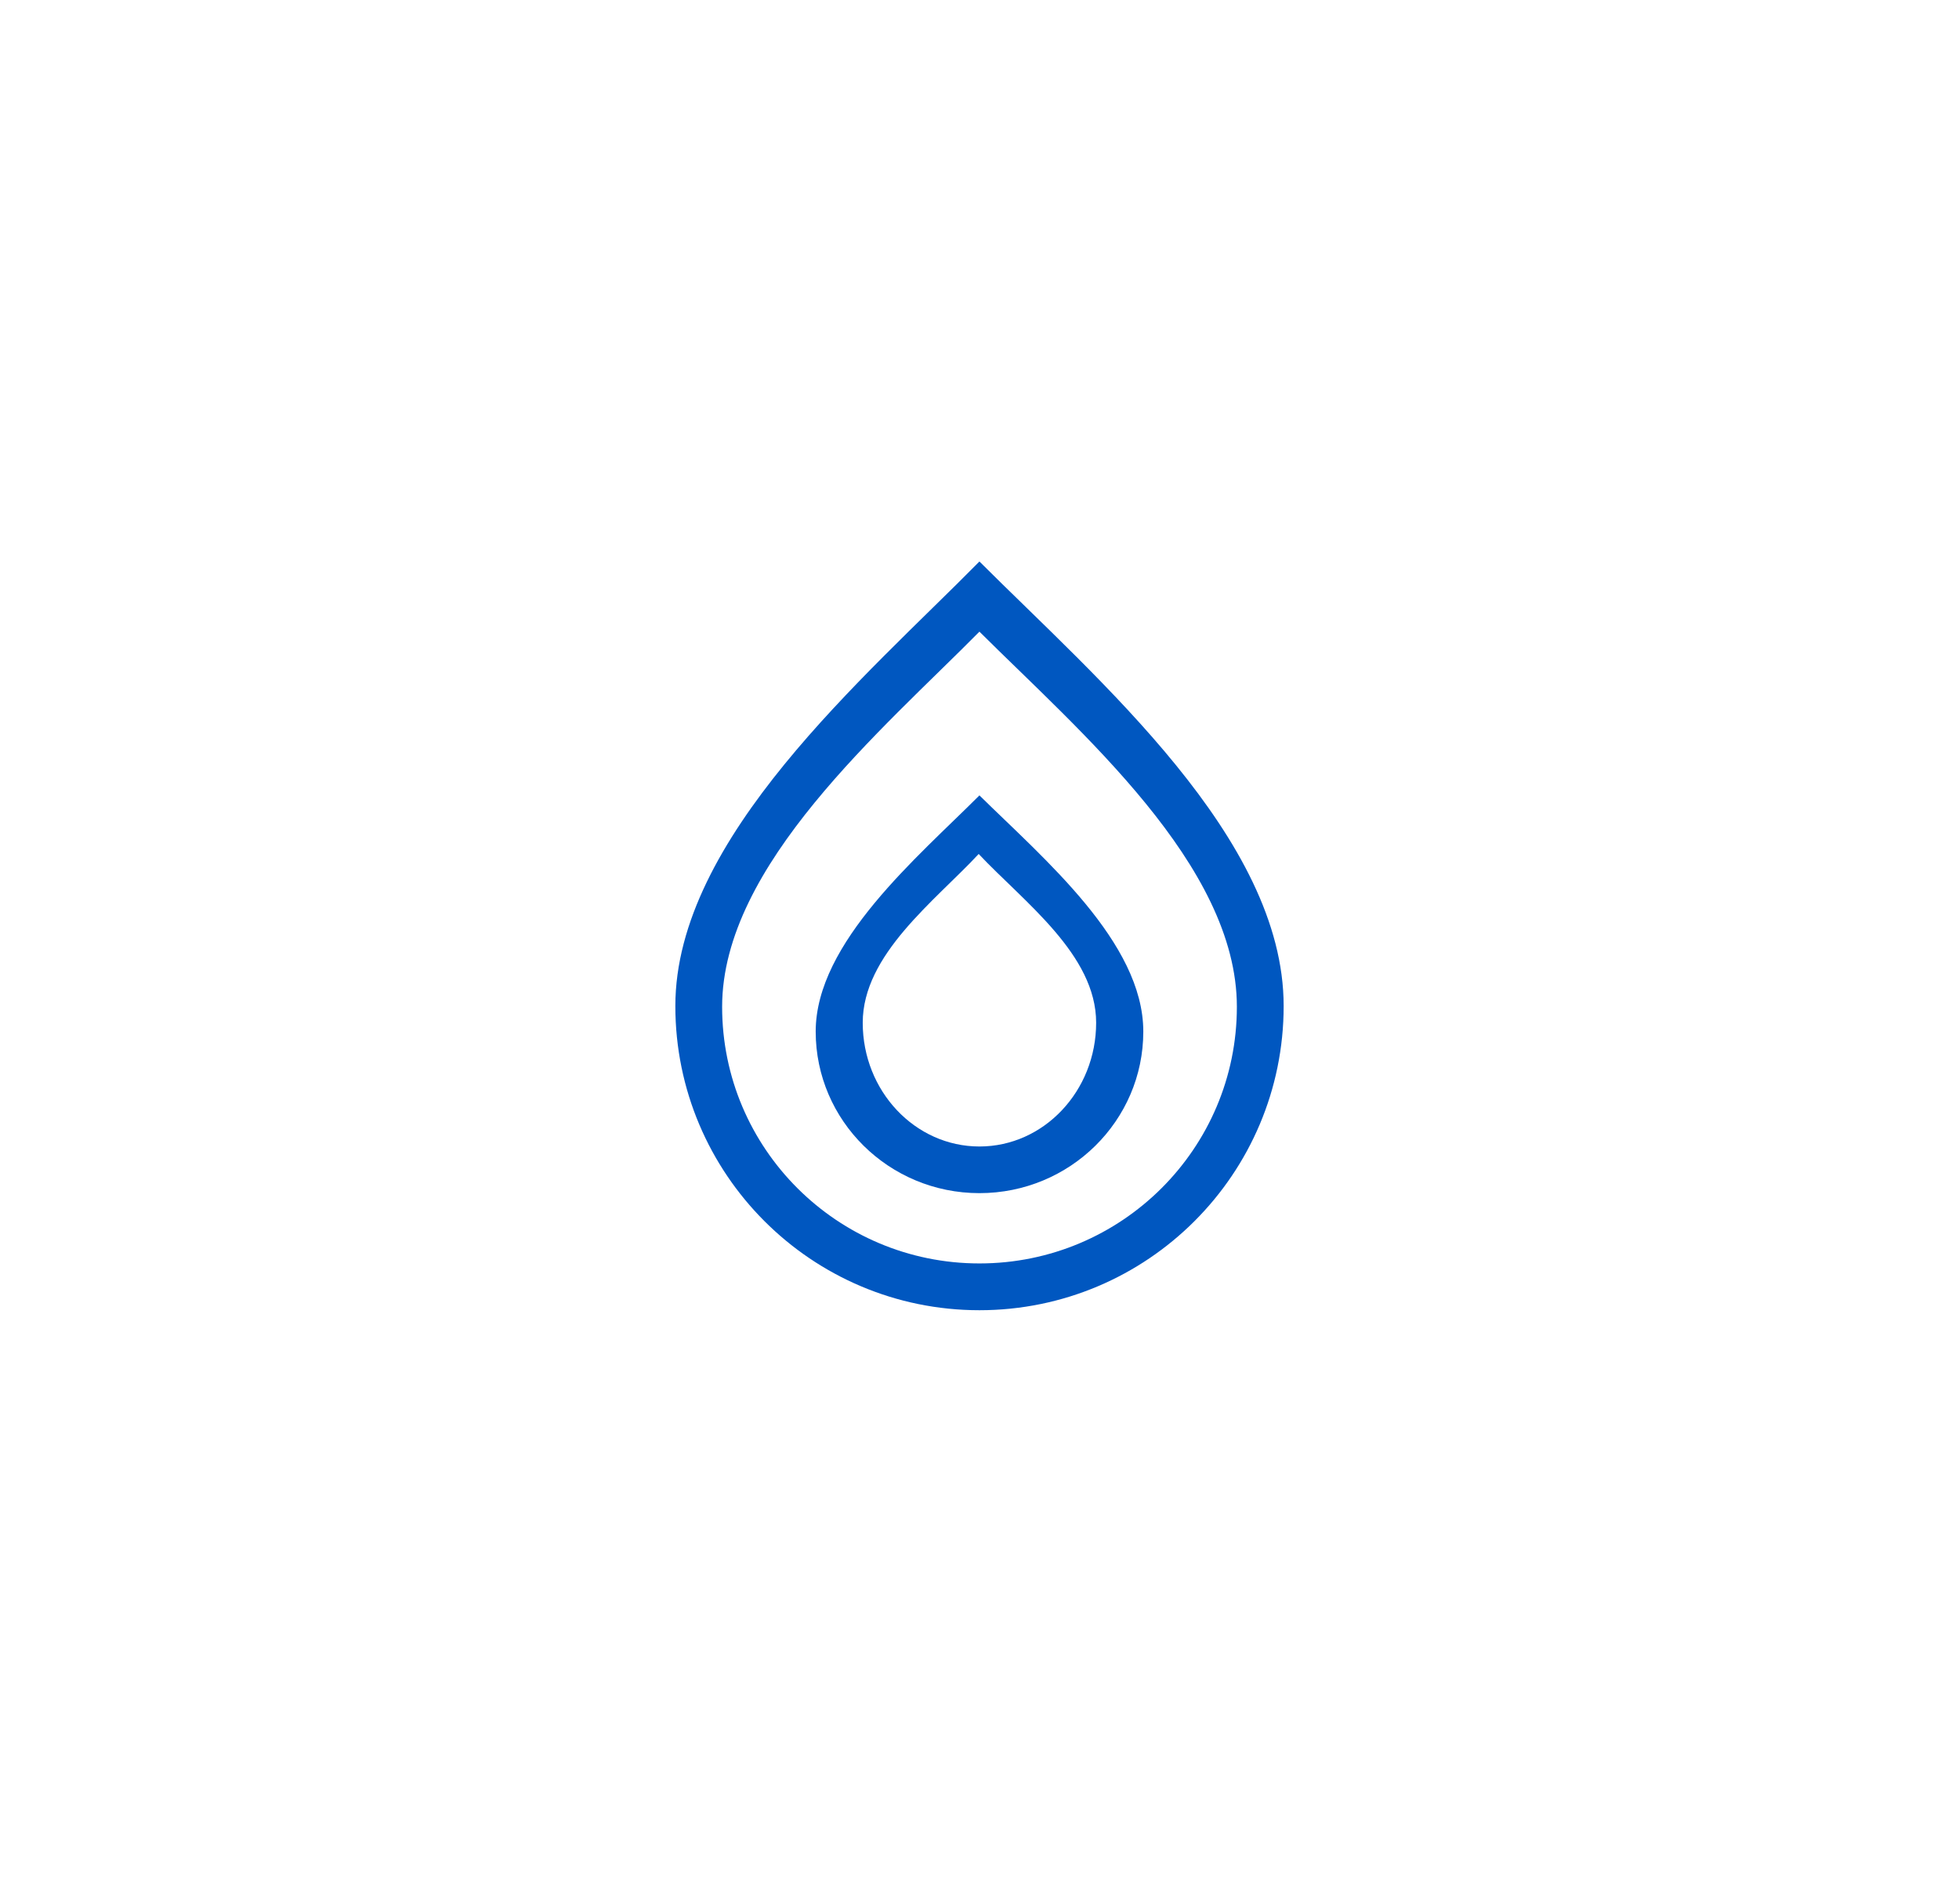 <?xml version="1.0" encoding="UTF-8"?><svg id="Layer_1" xmlns="http://www.w3.org/2000/svg" xmlns:xlink="http://www.w3.org/1999/xlink" viewBox="0 0 155.77 151.42"><defs><style>.cls-1{fill:#0057c0;}.cls-2{fill:#fff;filter:url(#outer-glow-1);}</style><filter id="outer-glow-1" x="7.05" y="4.94" width="141.84" height="141.6" filterUnits="userSpaceOnUse"><feOffset dx="0" dy="0"/><feGaussianBlur result="blur" stdDeviation="6.15"/><feFlood flood-color="#145ef2" flood-opacity=".95"/><feComposite in2="blur" operator="in"/><feComposite in="SourceGraphic"/></filter></defs><path class="cls-1" d="M77.88,63.25c-4.88,4.89-13.02,11.69-13.02,18.78s5.83,12.85,13.02,12.85,13.03-5.75,13.03-12.85-7.94-13.76-13.03-18.78ZM77.88,91.17c-5.12,0-9.28-4.41-9.28-9.84s5.74-9.68,9.22-13.42c3.62,3.84,9.34,8,9.34,13.42s-4.15,9.84-9.28,9.84Z"/><path class="cls-1" d="M77.88,44.65c-9.08,9.21-24.18,21.99-24.18,35.35s10.83,24.19,24.18,24.19,24.19-10.83,24.19-24.19-14.75-25.91-24.19-35.35ZM77.88,100.47c-11.3,0-20.46-9.14-20.46-20.41s12.78-22.06,20.46-29.83c8,7.97,20.47,18.56,20.47,29.83s-9.16,20.41-20.47,20.41Z"/><path class="cls-2" d="M77.89,25.76c-13.77,0-26.21,5.58-35.24,14.61-9.02,9.03-14.6,21.5-14.6,35.28s5.58,26.24,14.6,35.28c9.02,9.03,21.47,14.62,35.24,14.62s26.22-5.58,35.24-14.62c9.02-9.03,14.6-21.5,14.6-35.28,0-13.78-5.57-26.25-14.6-35.28-9.02-9.03-21.47-14.61-35.24-14.61M77.89,127.95c-28.85,0-52.24-23.42-52.24-52.3,0-27.71,21.52-50.37,48.75-52.18h6.98c27.22,1.8,48.75,24.47,48.75,52.18s-23.38,52.3-52.24,52.3"/></svg>